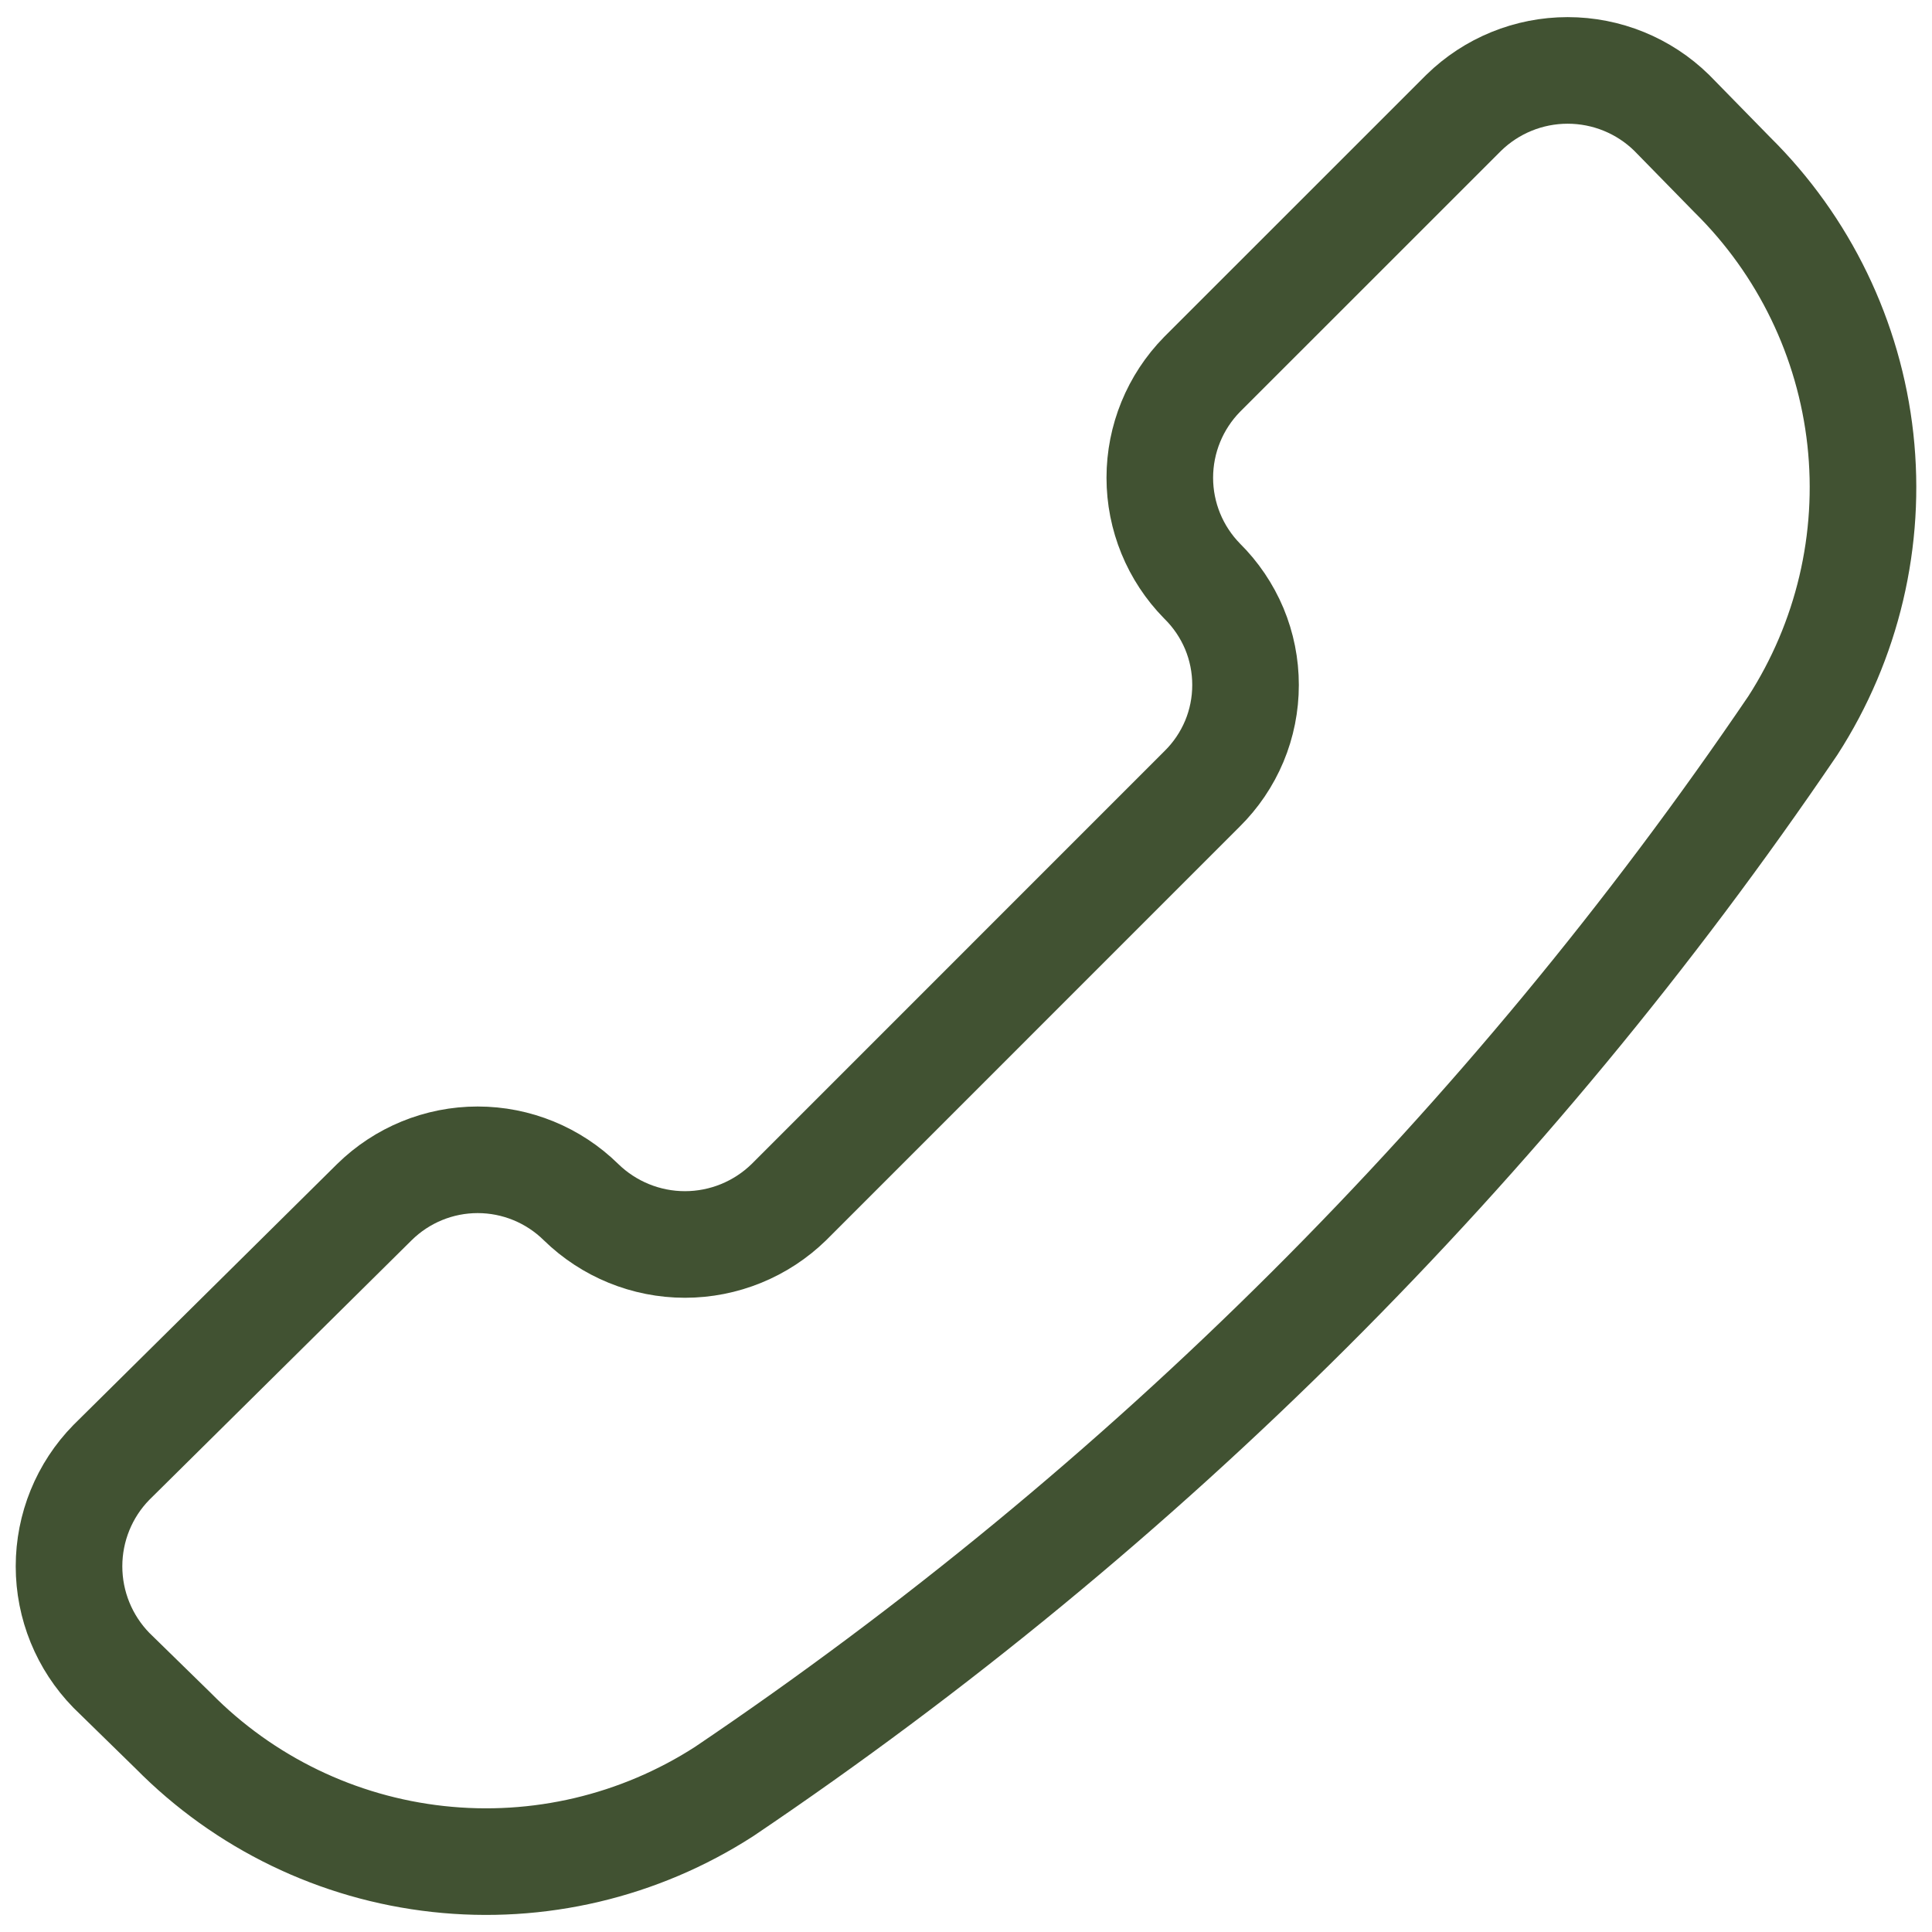 <svg width="29" height="29" viewBox="0 0 29 29" fill="none" xmlns="http://www.w3.org/2000/svg">
<g clip-path="url(#clip0_11_246)">
<path d="M10.87 26.891C9.597 27.712 8.081 28.07 6.575 27.904C5.069 27.739 3.666 27.06 2.602 25.981L1.672 25.072C1.264 24.654 1.036 24.094 1.036 23.511C1.036 22.928 1.264 22.367 1.672 21.951L5.62 18.044C6.034 17.637 6.59 17.409 7.17 17.409C7.75 17.409 8.307 17.637 8.721 18.044C9.138 18.451 9.698 18.68 10.281 18.68C10.865 18.68 11.425 18.451 11.842 18.044L18.043 11.842C18.25 11.638 18.414 11.396 18.527 11.127C18.639 10.86 18.696 10.572 18.696 10.282C18.696 9.991 18.639 9.704 18.527 9.436C18.414 9.168 18.25 8.925 18.043 8.721C17.637 8.307 17.409 7.751 17.409 7.171C17.409 6.591 17.637 6.034 18.043 5.62L21.971 1.693C22.388 1.285 22.948 1.057 23.531 1.057C24.115 1.057 24.675 1.285 25.092 1.693L26.002 2.623C27.08 3.687 27.759 5.09 27.925 6.596C28.09 8.102 27.732 9.618 26.911 10.891C22.632 17.198 17.188 22.628 10.87 26.891Z" stroke="#415232" stroke-width="1.6" stroke-linecap="round" stroke-linejoin="round"/>
</g>
<defs>
<clipPath id="clip0_11_246">
<rect width="29" height="29" fill="white"/>
</clipPath>
</defs>
</svg>
